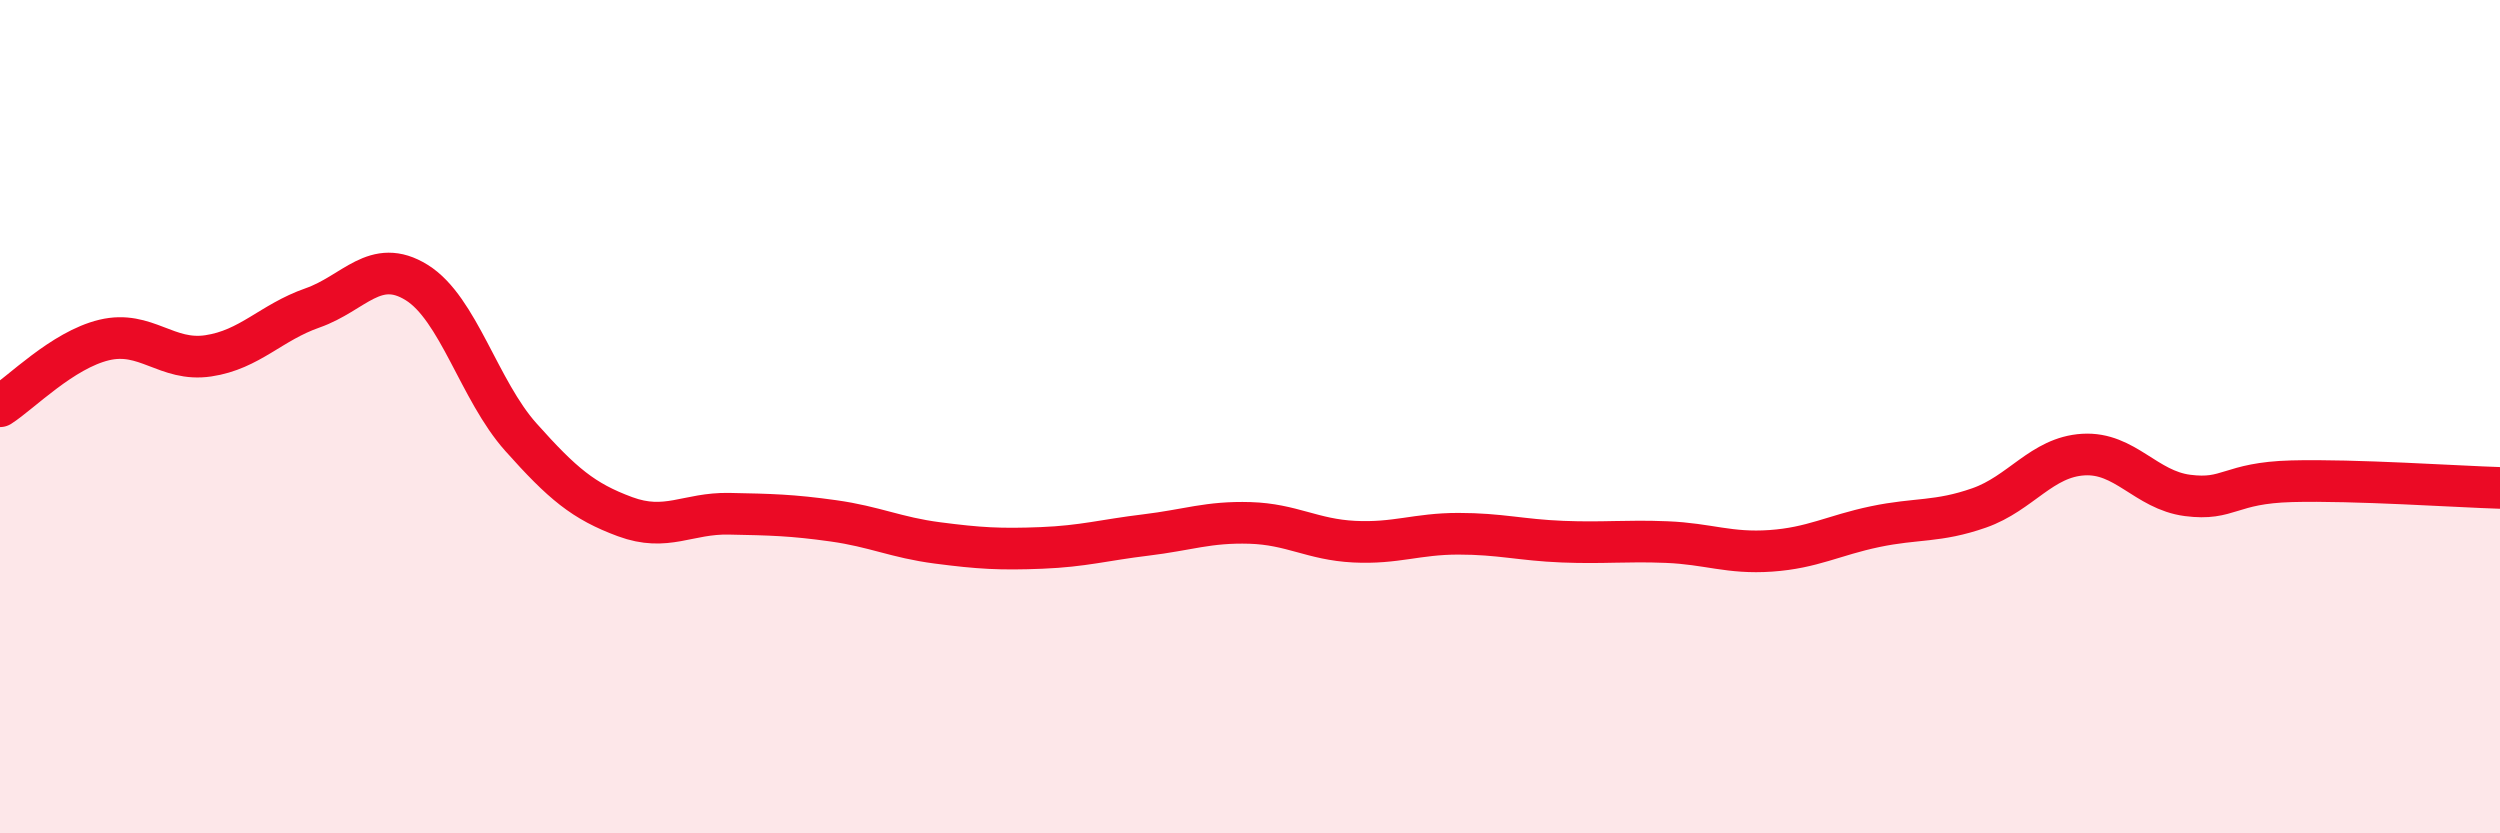 
    <svg width="60" height="20" viewBox="0 0 60 20" xmlns="http://www.w3.org/2000/svg">
      <path
        d="M 0,9.75 C 0.5,9.43 1.5,8.4 2.5,8.16 C 3.5,7.92 4,8.69 5,8.54 C 6,8.39 6.5,7.74 7.5,7.39 C 8.5,7.04 9,6.16 10,6.78 C 11,7.4 11.5,9.37 12.5,10.49 C 13.5,11.61 14,12.03 15,12.4 C 16,12.77 16.5,12.31 17.5,12.33 C 18.5,12.35 19,12.36 20,12.5 C 21,12.64 21.5,12.9 22.5,13.03 C 23.5,13.16 24,13.19 25,13.15 C 26,13.11 26.5,12.96 27.5,12.84 C 28.5,12.72 29,12.52 30,12.55 C 31,12.58 31.5,12.95 32.5,13 C 33.5,13.05 34,12.81 35,12.81 C 36,12.81 36.5,12.96 37.5,13 C 38.5,13.04 39,12.97 40,13.01 C 41,13.05 41.5,13.29 42.5,13.22 C 43.5,13.15 44,12.85 45,12.64 C 46,12.43 46.5,12.54 47.5,12.19 C 48.5,11.84 49,10.97 50,10.91 C 51,10.85 51.5,11.76 52.5,11.89 C 53.5,12.02 53.5,11.59 55,11.55 C 56.5,11.51 59,11.68 60,11.71L60 20L0 20Z"
        fill="#EB0A25"
        opacity="0.1"
        stroke-linecap="round"
        stroke-linejoin="round"
      />
      <path
        d="M 0,9.75 C 0.5,9.43 1.5,8.4 2.5,8.16 C 3.5,7.92 4,8.69 5,8.54 C 6,8.39 6.5,7.74 7.5,7.39 C 8.5,7.04 9,6.16 10,6.78 C 11,7.4 11.5,9.37 12.5,10.49 C 13.5,11.61 14,12.03 15,12.4 C 16,12.77 16.5,12.31 17.5,12.33 C 18.5,12.35 19,12.36 20,12.5 C 21,12.64 21.5,12.9 22.5,13.03 C 23.5,13.16 24,13.19 25,13.15 C 26,13.11 26.5,12.96 27.5,12.84 C 28.5,12.72 29,12.52 30,12.55 C 31,12.58 31.5,12.95 32.5,13 C 33.5,13.05 34,12.81 35,12.81 C 36,12.81 36.5,12.96 37.5,13 C 38.5,13.04 39,12.97 40,13.01 C 41,13.05 41.5,13.29 42.5,13.22 C 43.5,13.15 44,12.85 45,12.64 C 46,12.43 46.5,12.54 47.5,12.19 C 48.5,11.84 49,10.97 50,10.91 C 51,10.85 51.5,11.76 52.5,11.89 C 53.5,12.02 53.5,11.59 55,11.55 C 56.5,11.51 59,11.68 60,11.71"
        stroke="#EB0A25"
        stroke-width="1"
        fill="none"
        stroke-linecap="round"
        stroke-linejoin="round"
      />
    </svg>
  